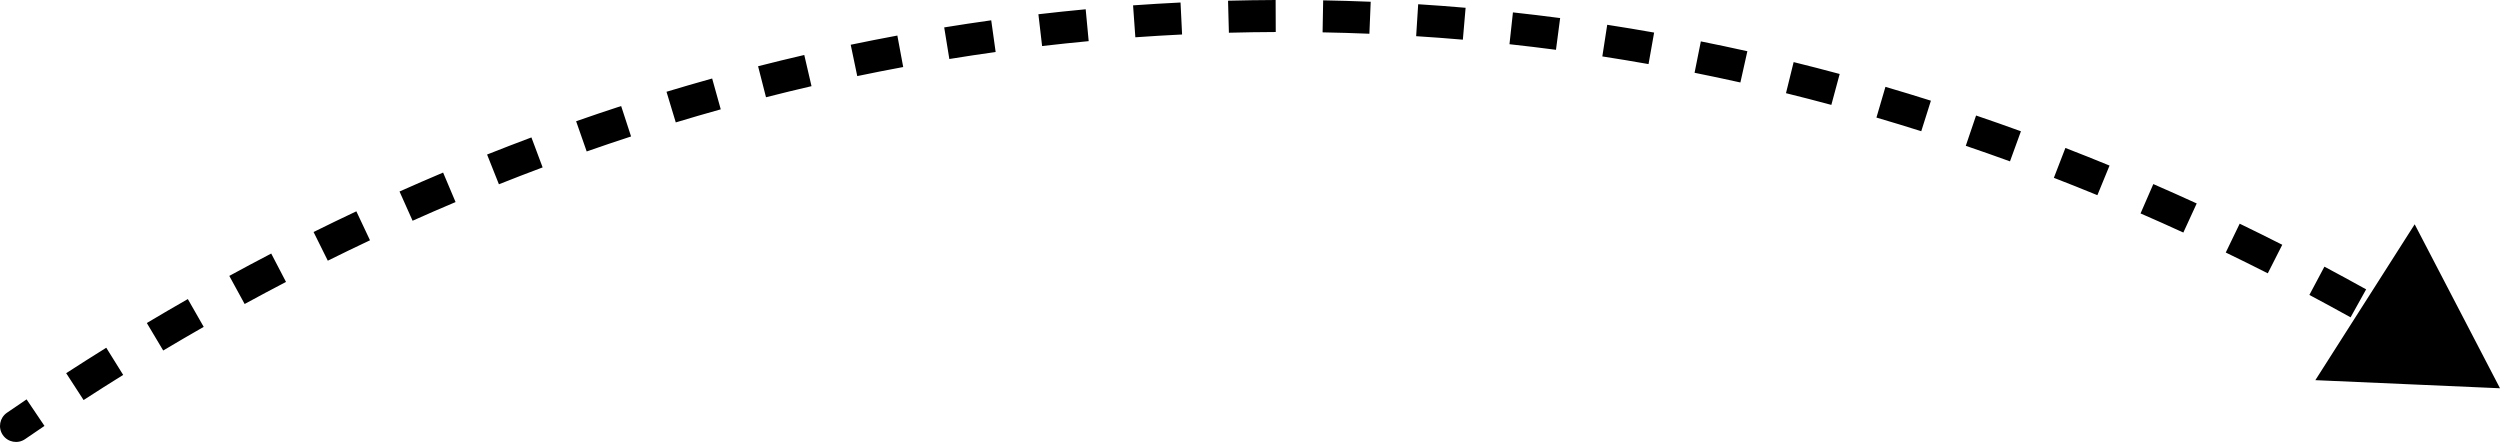 <?xml version="1.0" encoding="UTF-8"?> <svg xmlns="http://www.w3.org/2000/svg" viewBox="0 0 312.362 55.219" fill="none"> <path d="M1.433 52.395C0.978 52.708 0.863 53.33 1.176 53.785C1.489 54.24 2.111 54.356 2.566 54.043L1.433 52.395ZM312.362 48.512L307.032 38.268L300.827 48.005L312.362 48.512ZM2.566 54.043C3.375 53.487 4.186 52.935 4.998 52.387L3.88 50.729C3.063 51.28 2.247 51.835 1.433 52.395L2.566 54.043ZM9.901 49.145C11.548 48.078 13.202 47.027 14.862 45.994L13.805 44.296C12.135 45.336 10.47 46.393 8.813 47.467L9.901 49.145ZM19.881 42.935C21.566 41.93 23.258 40.942 24.956 39.972L23.964 38.235C22.255 39.211 20.552 40.206 18.856 41.218L19.881 42.935ZM30.088 37.105C31.81 36.165 33.538 35.243 35.274 34.339L34.35 32.566C32.603 33.475 30.863 34.404 29.129 35.35L30.088 37.105ZM40.512 31.676C42.269 30.804 44.033 29.952 45.803 29.118L44.95 27.308C43.168 28.148 41.393 29.007 39.624 29.884L40.512 31.676ZM51.143 26.667C52.933 25.867 54.729 25.086 56.532 24.325L55.753 22.483C53.938 23.249 52.13 24.035 50.327 24.841L51.143 26.667ZM61.967 22.096C63.789 21.371 65.616 20.665 67.449 19.98L66.749 18.106C64.902 18.797 63.062 19.507 61.228 20.237L61.967 22.096ZM72.974 17.98C74.823 17.333 76.678 16.706 78.539 16.099L77.919 14.197C76.045 14.809 74.176 15.44 72.313 16.092L72.974 17.98ZM84.144 14.338C86.019 13.771 87.899 13.224 89.785 12.698L89.248 10.772C87.348 11.301 85.454 11.852 83.565 12.423L84.144 14.338ZM95.461 11.183C97.358 10.698 99.26 10.235 101.168 9.792L100.716 7.844C98.794 8.29 96.877 8.757 94.966 9.245L95.461 11.183ZM106.905 8.528C108.821 8.128 110.742 7.75 112.668 7.392L112.303 5.426C110.362 5.786 108.426 6.167 106.496 6.57L106.905 8.528ZM118.455 6.385C120.386 6.071 122.322 5.779 124.263 5.508L123.986 3.527C122.031 3.8 120.08 4.095 118.134 4.411L118.455 6.385ZM130.089 4.761C132.032 4.534 133.98 4.329 135.932 4.146L135.744 2.154C133.778 2.339 131.815 2.546 129.858 2.775L130.089 4.761ZM141.785 3.662C143.735 3.523 145.689 3.405 147.648 3.31L147.55 1.312C145.577 1.408 143.607 1.527 141.643 1.667L141.785 3.662ZM153.517 3.089C154.496 3.063 155.475 3.043 156.456 3.028L156.425 1.028C155.437 1.043 154.45 1.064 153.464 1.09L153.517 3.089ZM156.456 3.028C157.436 3.013 158.416 3.004 159.394 3L159.387 1C158.4 1.004 157.413 1.013 156.425 1.028L156.456 3.028ZM165.268 3.042C167.229 3.079 169.185 3.137 171.139 3.217L171.221 1.218C169.252 1.138 167.281 1.079 165.305 1.043L165.268 3.042ZM177.004 3.523C178.961 3.647 180.913 3.793 182.862 3.961L183.034 1.968C181.07 1.799 179.102 1.652 177.131 1.527L177.004 3.523ZM188.709 4.53C190.657 4.742 192.601 4.976 194.541 5.231L194.802 3.248C192.847 2.991 190.888 2.756 188.925 2.542L188.709 4.53ZM200.356 6.062C202.292 6.361 204.223 6.681 206.151 7.023L206.5 5.054C204.558 4.709 202.612 4.387 200.661 4.086L200.356 6.062ZM211.923 8.112C213.843 8.497 215.759 8.902 217.67 9.329L218.106 7.377C216.18 6.947 214.25 6.539 212.315 6.151L211.923 8.112ZM223.389 10.672C225.29 11.14 227.186 11.63 229.077 12.139L229.598 10.208C227.693 9.695 225.782 9.202 223.867 8.73L223.389 10.672ZM234.733 13.73C236.611 14.28 238.484 14.851 240.353 15.442L240.956 13.535C239.074 12.94 237.187 12.365 235.295 11.81L234.733 13.73ZM245.935 17.273C247.789 17.902 249.636 18.552 251.479 19.221L252.161 17.342C250.307 16.667 248.445 16.013 246.579 15.379L245.935 17.273ZM256.979 21.285C258.803 21.991 260.623 22.717 262.437 23.462L263.196 21.612C261.37 20.862 259.538 20.131 257.701 19.42L256.979 21.285ZM267.849 25.75C269.644 26.53 271.433 27.329 273.215 28.147L274.049 26.329C272.252 25.506 270.453 24.701 268.647 23.916L267.849 25.75ZM278.532 30.65C280.294 31.501 282.048 32.37 283.8 33.258L284.704 31.474C282.943 30.581 281.174 29.705 279.402 28.849L278.532 30.65ZM289.015 35.967C290.742 36.885 292.464 37.821 294.178 38.775L295.15 37.027C293.423 36.067 291.691 35.125 289.955 34.201L289.015 35.967ZM299.288 41.68C300.977 42.662 302.664 43.663 304.341 44.68L305.378 42.969C303.689 41.946 301.994 40.939 300.293 39.951L299.288 41.68ZM0.867 51.571C-0.043 52.196 -0.274 53.441 0.352 54.352C0.978 55.262 2.223 55.493 3.133 54.867L0.867 51.571ZM312.362 48.512L301.702 28.025L289.29 47.499L312.362 48.512ZM3.133 54.867C3.939 54.313 4.747 53.762 5.557 53.216L3.321 49.9C2.501 50.453 1.683 51.01 0.867 51.571L3.133 54.867ZM10.445 49.984C12.087 48.92 13.735 47.873 15.391 46.843L13.277 43.447C11.601 44.49 9.932 45.55 8.269 46.628L10.445 49.984ZM20.393 43.794C22.073 42.792 23.759 41.807 25.452 40.84L23.468 37.367C21.753 38.346 20.045 39.344 18.344 40.359L20.393 43.794ZM30.567 37.983C32.284 37.046 34.006 36.127 35.735 35.226L33.888 31.679C32.135 32.592 30.389 33.523 28.65 34.472L30.567 37.983ZM40.957 32.572C42.708 31.703 44.465 30.853 46.229 30.022L44.524 26.404C42.736 27.246 40.954 28.108 39.179 28.988L40.957 32.572ZM51.551 27.58C53.334 26.783 55.124 26.005 56.921 25.246L55.364 21.562C53.543 22.331 51.728 23.12 49.919 23.928L51.551 27.58ZM62.337 23.025C64.152 22.302 65.973 21.599 67.799 20.916L66.398 17.17C64.545 17.863 62.699 18.576 60.858 19.308L62.337 23.025ZM73.304 18.924C75.147 18.279 76.995 17.654 78.849 17.049L77.609 13.247C75.728 13.86 73.852 14.494 71.983 15.149L73.304 18.924ZM84.434 15.295C86.301 14.73 88.175 14.185 90.054 13.661L88.98 9.808C87.072 10.34 85.171 10.893 83.276 11.466L84.434 15.295ZM95.708 12.151C97.598 11.669 99.494 11.207 101.394 10.766L100.49 6.87C98.561 7.317 96.637 7.786 94.718 8.276L95.708 12.151ZM107.109 9.507C109.018 9.109 110.931 8.731 112.85 8.375L112.12 4.442C110.172 4.804 108.23 5.187 106.292 5.591L107.109 9.507ZM118.615 7.372C120.539 7.059 122.468 6.768 124.401 6.498L123.848 2.537C121.885 2.811 119.927 3.106 117.973 3.424L118.615 7.372ZM130.205 5.754C132.141 5.529 134.081 5.324 136.025 5.141L135.651 1.159C133.677 1.344 131.707 1.552 129.742 1.781L130.205 5.754ZM141.856 4.659C143.799 4.521 145.746 4.404 147.696 4.309L147.501 0.313C145.521 0.41 143.544 0.529 141.571 0.669L141.856 4.659ZM153.544 4.089C154.518 4.063 155.494 4.043 156.471 4.028L156.41 0.029C155.418 0.044 154.428 0.064 153.438 0.09L153.544 4.089ZM156.471 4.028C157.448 4.013 158.423 4.004 159.398 4L159.383 0C158.393 0.004 157.402 0.013 156.41 0.029L156.471 4.028ZM165.25 4.042C167.203 4.078 169.152 4.136 171.098 4.216L171.262 0.219C169.286 0.138 167.306 0.08 165.323 0.043L165.25 4.042ZM176.941 4.521C178.89 4.644 180.835 4.79 182.776 4.957L183.12 0.972C181.148 0.802 179.173 0.654 177.194 0.529L176.941 4.521ZM188.601 5.525C190.541 5.736 192.478 5.968 194.411 6.223L194.932 2.257C192.97 1.999 191.004 1.762 189.033 1.548L188.601 5.525ZM200.203 7.05C202.132 7.348 204.056 7.667 205.976 8.008L206.674 4.069C204.725 3.723 202.772 3.4 200.813 3.097L200.203 7.05ZM211.727 9.093C213.64 9.476 215.548 9.88 217.452 10.305L218.324 6.401C216.391 5.97 214.454 5.559 212.512 5.171L211.727 9.093ZM223.149 11.643C225.043 12.11 226.932 12.597 228.817 13.105L229.858 9.243C227.946 8.727 226.029 8.233 224.106 7.759L223.149 11.643ZM234.451 14.69C236.323 15.238 238.19 15.806 240.051 16.395L241.257 12.581C239.369 11.984 237.475 11.407 235.576 10.851L234.451 14.69ZM245.614 18.22C247.46 18.847 249.301 19.494 251.137 20.161L252.504 16.402C250.642 15.725 248.774 15.069 246.9 14.432L245.614 18.22ZM256.619 22.218C258.436 22.921 260.25 23.645 262.057 24.387L263.576 20.687C261.745 19.934 259.905 19.201 258.061 18.487L256.619 22.218ZM267.45 26.667C269.239 27.444 271.021 28.241 272.797 29.056L274.467 25.42C272.665 24.594 270.858 23.787 269.046 22.999L267.45 26.667ZM278.097 31.551C279.852 32.398 281.603 33.265 283.348 34.149L285.157 30.582C283.388 29.686 281.616 28.808 279.837 27.948L278.097 31.551ZM288.545 36.85C290.267 37.765 291.981 38.698 293.693 39.649L295.637 36.153C293.905 35.19 292.166 34.245 290.424 33.318L288.545 36.85ZM298.786 42.545C300.47 43.524 302.149 44.521 303.824 45.535L305.895 42.114C304.201 41.087 302.502 40.078 300.795 39.086L298.786 42.545Z" fill="black"></path> </svg> 
